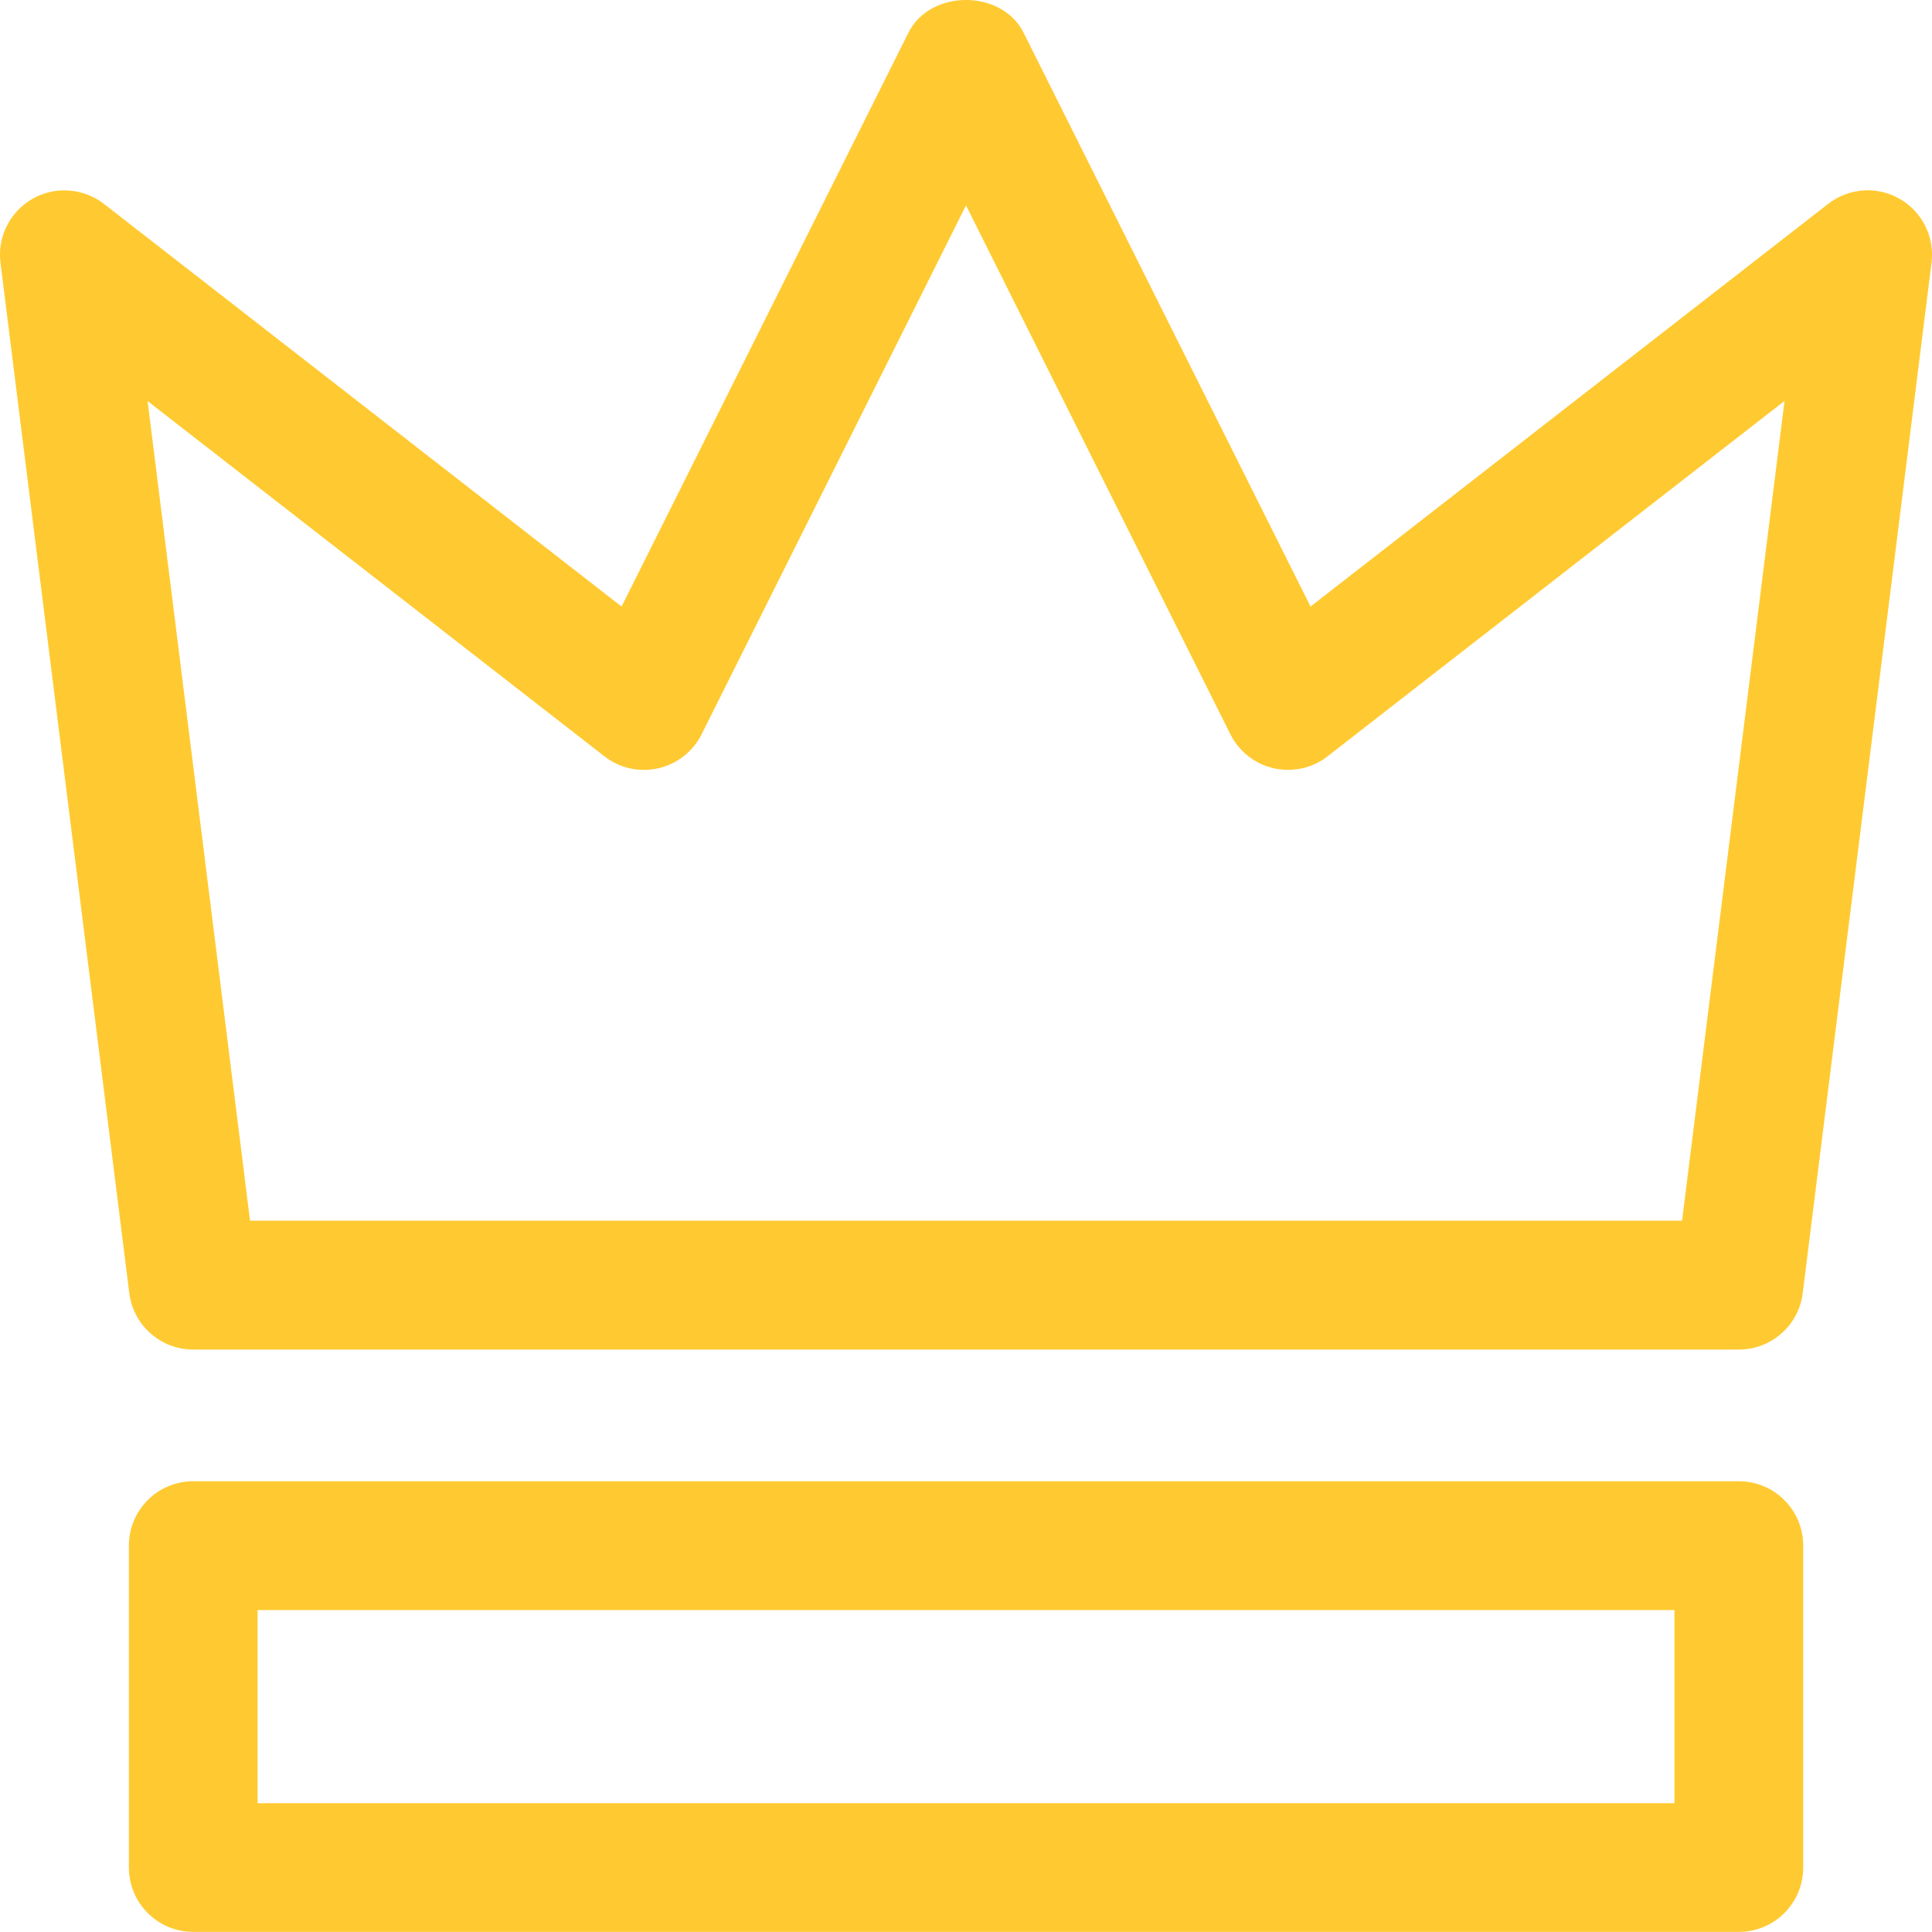 <svg width="36" height="36" viewBox="0 0 36 36" fill="none" xmlns="http://www.w3.org/2000/svg">
<g clip-path="url(#clip0_22_1974)">
<path d="M3.599 25.147H32.401C33.007 25.147 33.517 24.696 33.591 24.096L35.991 4.895C36.052 4.413 35.815 3.942 35.394 3.703C34.973 3.462 34.447 3.501 34.065 3.799L24.42 11.302L19.073 0.61C18.667 -0.204 17.333 -0.204 16.927 0.61L11.582 11.302L1.937 3.799C1.553 3.503 1.029 3.464 0.608 3.703C0.185 3.944 -0.052 4.415 0.009 4.895L2.409 24.096C2.484 24.696 2.995 25.147 3.599 25.147ZM11.263 14.093C11.547 14.316 11.915 14.395 12.266 14.316C12.616 14.236 12.912 14.004 13.074 13.682L18 3.827L22.926 13.682C23.087 14.004 23.384 14.236 23.734 14.316C24.085 14.393 24.453 14.316 24.737 14.093L33.252 7.471L31.343 22.745H4.659L2.75 7.473L11.265 14.095L11.263 14.093Z" fill="#FFCA31"/>
<path d="M32.401 27.601H3.601C2.937 27.601 2.402 28.138 2.402 28.8V34.799C2.402 35.462 2.939 35.998 3.601 35.998H32.401C33.064 35.998 33.6 35.461 33.6 34.799V28.8C33.6 28.136 33.062 27.601 32.401 27.601ZM31.201 33.6H4.8V30.001H31.201V33.6Z" fill="#FFCA31"/>
</g>
<defs>
<clipPath id="clip0_22_1974">
<rect width="36" height="36" fill="white"/>
</clipPath>
</defs>
</svg>
